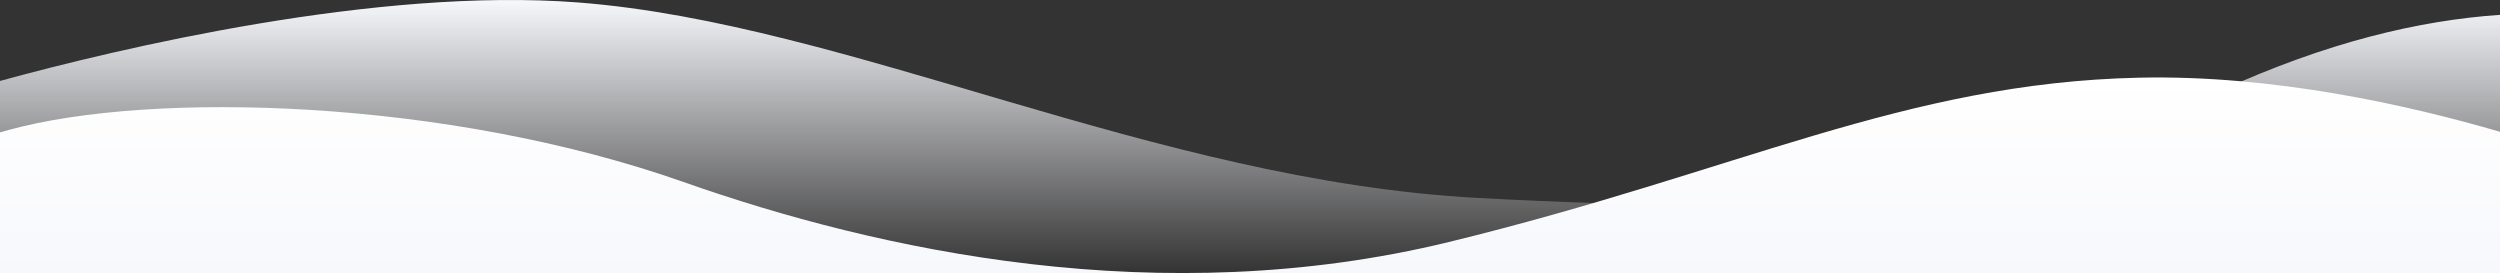 <?xml version="1.0" encoding="utf-8"?>
<!-- Generator: Adobe Illustrator 23.0.1, SVG Export Plug-In . SVG Version: 6.00 Build 0)  -->
<svg version="1.1" id="Calque_2" xmlns="http://www.w3.org/2000/svg" xmlns:xlink="http://www.w3.org/1999/xlink" x="0px" y="0px"
	 viewBox="0 0 1920 210" style="enable-background:new 0 0 1920 210;" xml:space="preserve">
<rect x="0" y="0" width="1920" height="210" fill="#333333" stroke="none"/>
<style type="text/css">
	.st0{fill-rule:evenodd;clip-rule:evenodd;fill:url(#SVGID_1_);}
	.st1{fill-rule:evenodd;clip-rule:evenodd;fill:url(#SVGID_2_);}
</style>
<linearGradient id="SVGID_1_" gradientUnits="userSpaceOnUse" x1="960" y1="210" x2="960" y2="0">
	<stop  offset="0" style="stop-color:#F7F8FC;stop-opacity:0"/>
	<stop  offset="1" style="stop-color:#F7F8FC"/>
</linearGradient>
<path class="st0" d="M1920,210H0V62.169C91.791,37.087,289.601-9.994,443.922,1.889
	c207.971,16.013,442.379,136.777,690.906,150.125c260.964,14.016,385.947,2.001,569.922-82.069
	C1787.264,32.239,1858.111,15.675,1920,11.398V210z"/>
<linearGradient id="SVGID_2_" gradientUnits="userSpaceOnUse" x1="960" y1="210" x2="960" y2="59.5">
	<stop  offset="0" style="stop-color:#F7F8FC"/>
	<stop  offset="1" style="stop-color:#FFFFFF"/>
</linearGradient>
<path class="st1" d="M1920,210H0V101.675c2.297-0.66,4.615-1.316,6.981-1.962
	c109.984-30.042,335.954-24.034,517.929,40.055c149.259,52.567,365.95,100.139,587.92,46.064
	c221.97-54.075,349.953-122.169,529.928-126.175C1746.136,57.356,1850.169,80.825,1920,101.22V210z"/>
</svg>
